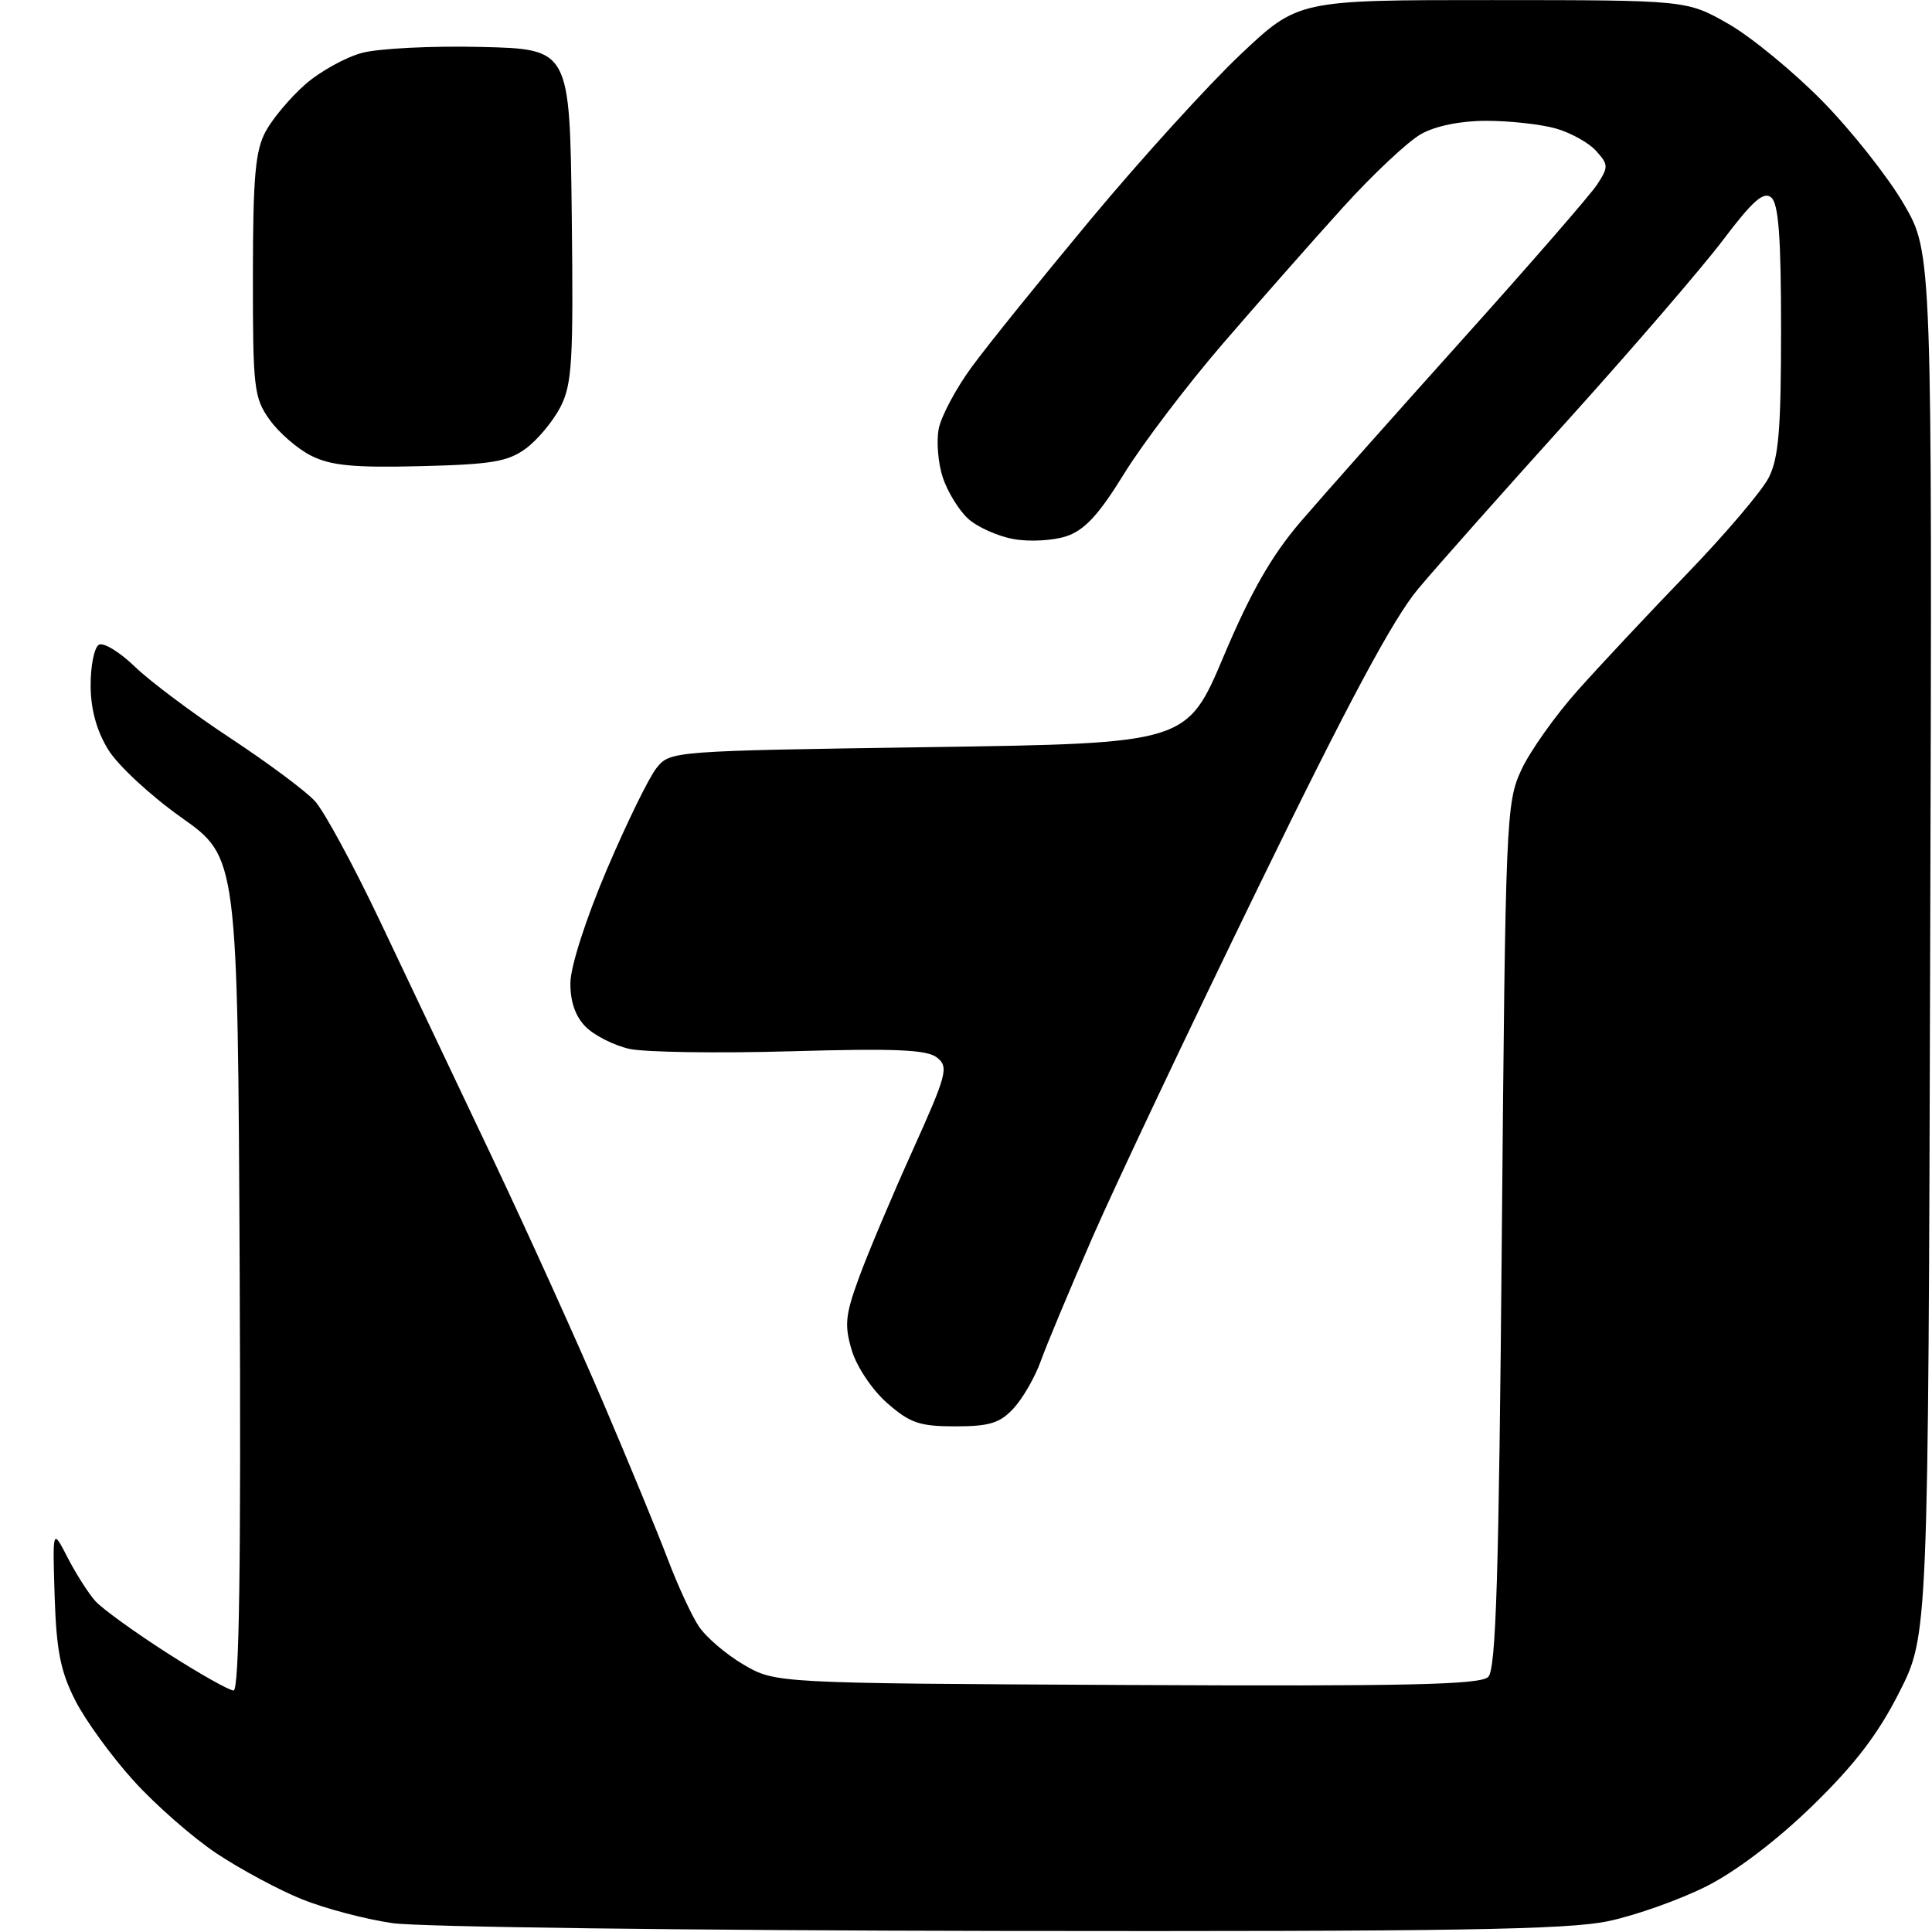 <?xml version="1.0" encoding="UTF-8" standalone="no"?>
<svg 
  version="1.1" 
  xmlns="http://www.w3.org/2000/svg" 
  xmlns:xlink="http://www.w3.org/1999/xlink" 
  xmlns:svg="http://www.w3.org/2000/svg"
  xmlns:rdf="http://www.w3.org/1999/02/22-rdf-syntax-ns#"
  xmlns:cc="http://creativecommons.org/ns#"
  xmlns:dc="http://purl.org/dc/elements/1.1/"
  viewBox="0 0 256 256"
  width="256"
  height="256"
>
<style>svg {background-color: white; }</style>"
<path stroke="none" fill="black" fill-rule="evenodd" d="M132.50,255.86C91.80,255.80 55.59,255.34 52.04,254.83C48.48,254.32 43.08,252.90 40.03,251.67C36.98,250.44 31.89,247.71 28.73,245.61C25.57,243.51 20.60,239.16 17.70,235.95C14.79,232.74 11.31,227.95 9.97,225.31C8.01,221.46 7.47,218.69 7.24,211.50C6.96,202.50 6.96,202.50 8.97,206.41C10.08,208.56 11.74,211.16 12.65,212.17C13.57,213.18 17.83,216.26 22.11,219.01C26.39,221.75 30.37,224.00 30.95,224.00C31.70,224.00 31.94,207.30 31.76,168.81C31.50,113.61 31.50,113.61 24.04,108.33C19.91,105.40 15.56,101.37 14.30,99.27C12.78,96.77 12.01,93.92 12.01,90.81C12.00,88.23 12.49,85.81 13.09,85.44C13.69,85.07 15.83,86.37 17.84,88.31C19.85,90.26 25.55,94.53 30.50,97.79C35.45,101.05 40.50,104.81 41.72,106.14C42.94,107.47 46.82,114.62 50.34,122.03C53.86,129.44 60.59,143.60 65.28,153.50C69.97,163.40 76.59,178.03 79.99,186.00C83.39,193.97 87.23,203.28 88.51,206.67C89.80,210.07 91.62,214.02 92.57,215.46C93.51,216.90 96.19,219.20 98.51,220.56C102.74,223.04 102.74,223.04 149.31,223.27C186.42,223.45 196.16,223.24 197.20,222.20C198.23,221.18 198.61,208.88 199.00,163.70C199.48,108.35 199.57,106.35 201.59,102.00C202.74,99.53 206.09,94.80 209.04,91.50C211.98,88.20 218.52,81.22 223.56,76.00C228.60,70.78 233.46,65.06 234.36,63.30C235.68,60.72 236.00,56.91 236.00,43.67C236.00,31.38 235.67,26.97 234.69,26.16C233.69,25.33 232.23,26.61 228.32,31.79C225.53,35.48 216.33,46.16 207.88,55.53C199.42,64.90 190.43,75.02 187.91,78.03C184.62,81.95 178.61,93.16 166.76,117.50C157.65,136.20 147.74,157.12 144.74,164.00C141.74,170.88 138.66,178.24 137.90,180.37C137.14,182.49 135.52,185.30 134.30,186.62C132.49,188.57 131.11,189.00 126.58,189.00C121.85,189.00 120.57,188.56 117.55,185.91C115.57,184.17 113.52,181.11 112.87,178.94C111.87,175.62 112.00,174.25 113.82,169.29C114.98,166.10 118.17,158.55 120.90,152.50C125.46,142.38 125.73,141.39 124.18,140.15C122.85,139.08 118.78,138.90 104.79,139.30C95.06,139.58 85.43,139.43 83.39,138.98C81.36,138.52 78.76,137.21 77.62,136.07C76.24,134.69 75.56,132.74 75.58,130.24C75.60,128.07 77.62,121.78 80.40,115.24C83.04,109.05 86.01,102.97 87.01,101.74C88.81,99.52 89.09,99.50 123.05,99.00C157.27,98.50 157.27,98.50 162.16,86.91C165.73,78.46 168.47,73.67 172.27,69.21C175.15,65.85 184.81,54.97 193.74,45.03C202.68,35.08 210.73,25.82 211.63,24.45C213.15,22.12 213.14,21.82 211.48,19.98C210.50,18.90 208.08,17.56 206.10,17.01C204.12,16.46 200.02,16.01 196.98,16.01C193.59,16.00 190.26,16.67 188.32,17.75C186.59,18.71 181.91,23.10 177.93,27.50C173.94,31.90 166.79,40.02 162.02,45.55C157.26,51.08 151.37,58.84 148.93,62.80C145.60,68.21 143.71,70.25 141.31,71.05C139.56,71.64 136.41,71.81 134.31,71.43C132.22,71.06 129.50,69.84 128.28,68.73C127.06,67.62 125.55,65.16 124.92,63.26C124.30,61.37 124.06,58.46 124.39,56.80C124.72,55.14 126.68,51.46 128.75,48.64C130.81,45.81 137.94,36.98 144.58,29.00C151.23,21.02 160.12,11.24 164.34,7.25C172.01,0.00 172.01,0.00 197.75,0.01C223.50,0.02 223.50,0.02 229.00,3.15C232.03,4.88 237.65,9.50 241.50,13.42C245.35,17.35 250.19,23.47 252.26,27.03C256.03,33.50 256.03,33.50 255.76,125.09C255.50,216.69 255.50,216.69 251.65,224.26C248.84,229.81 245.75,233.84 240.15,239.28C235.46,243.85 230.03,247.97 226.12,249.94C222.61,251.71 216.76,253.79 213.12,254.56C207.75,255.70 192.52,255.95 132.50,255.86zM55.68,61.77C46.84,61.99 43.81,61.69 41.22,60.38C39.41,59.47 36.94,57.32 35.72,55.61C33.65,52.71 33.50,51.43 33.51,36.50C33.52,23.39 33.83,19.94 35.21,17.40C36.14,15.69 38.49,12.90 40.44,11.19C42.38,9.48 45.77,7.60 47.96,7.01C50.16,6.42 57.25,6.06 63.73,6.22C75.50,6.50 75.50,6.50 75.76,28.50C75.99,47.85 75.81,50.91 74.26,53.93C73.29,55.81 71.23,58.29 69.68,59.43C67.29,61.18 65.15,61.54 55.68,61.77z" />

</svg>